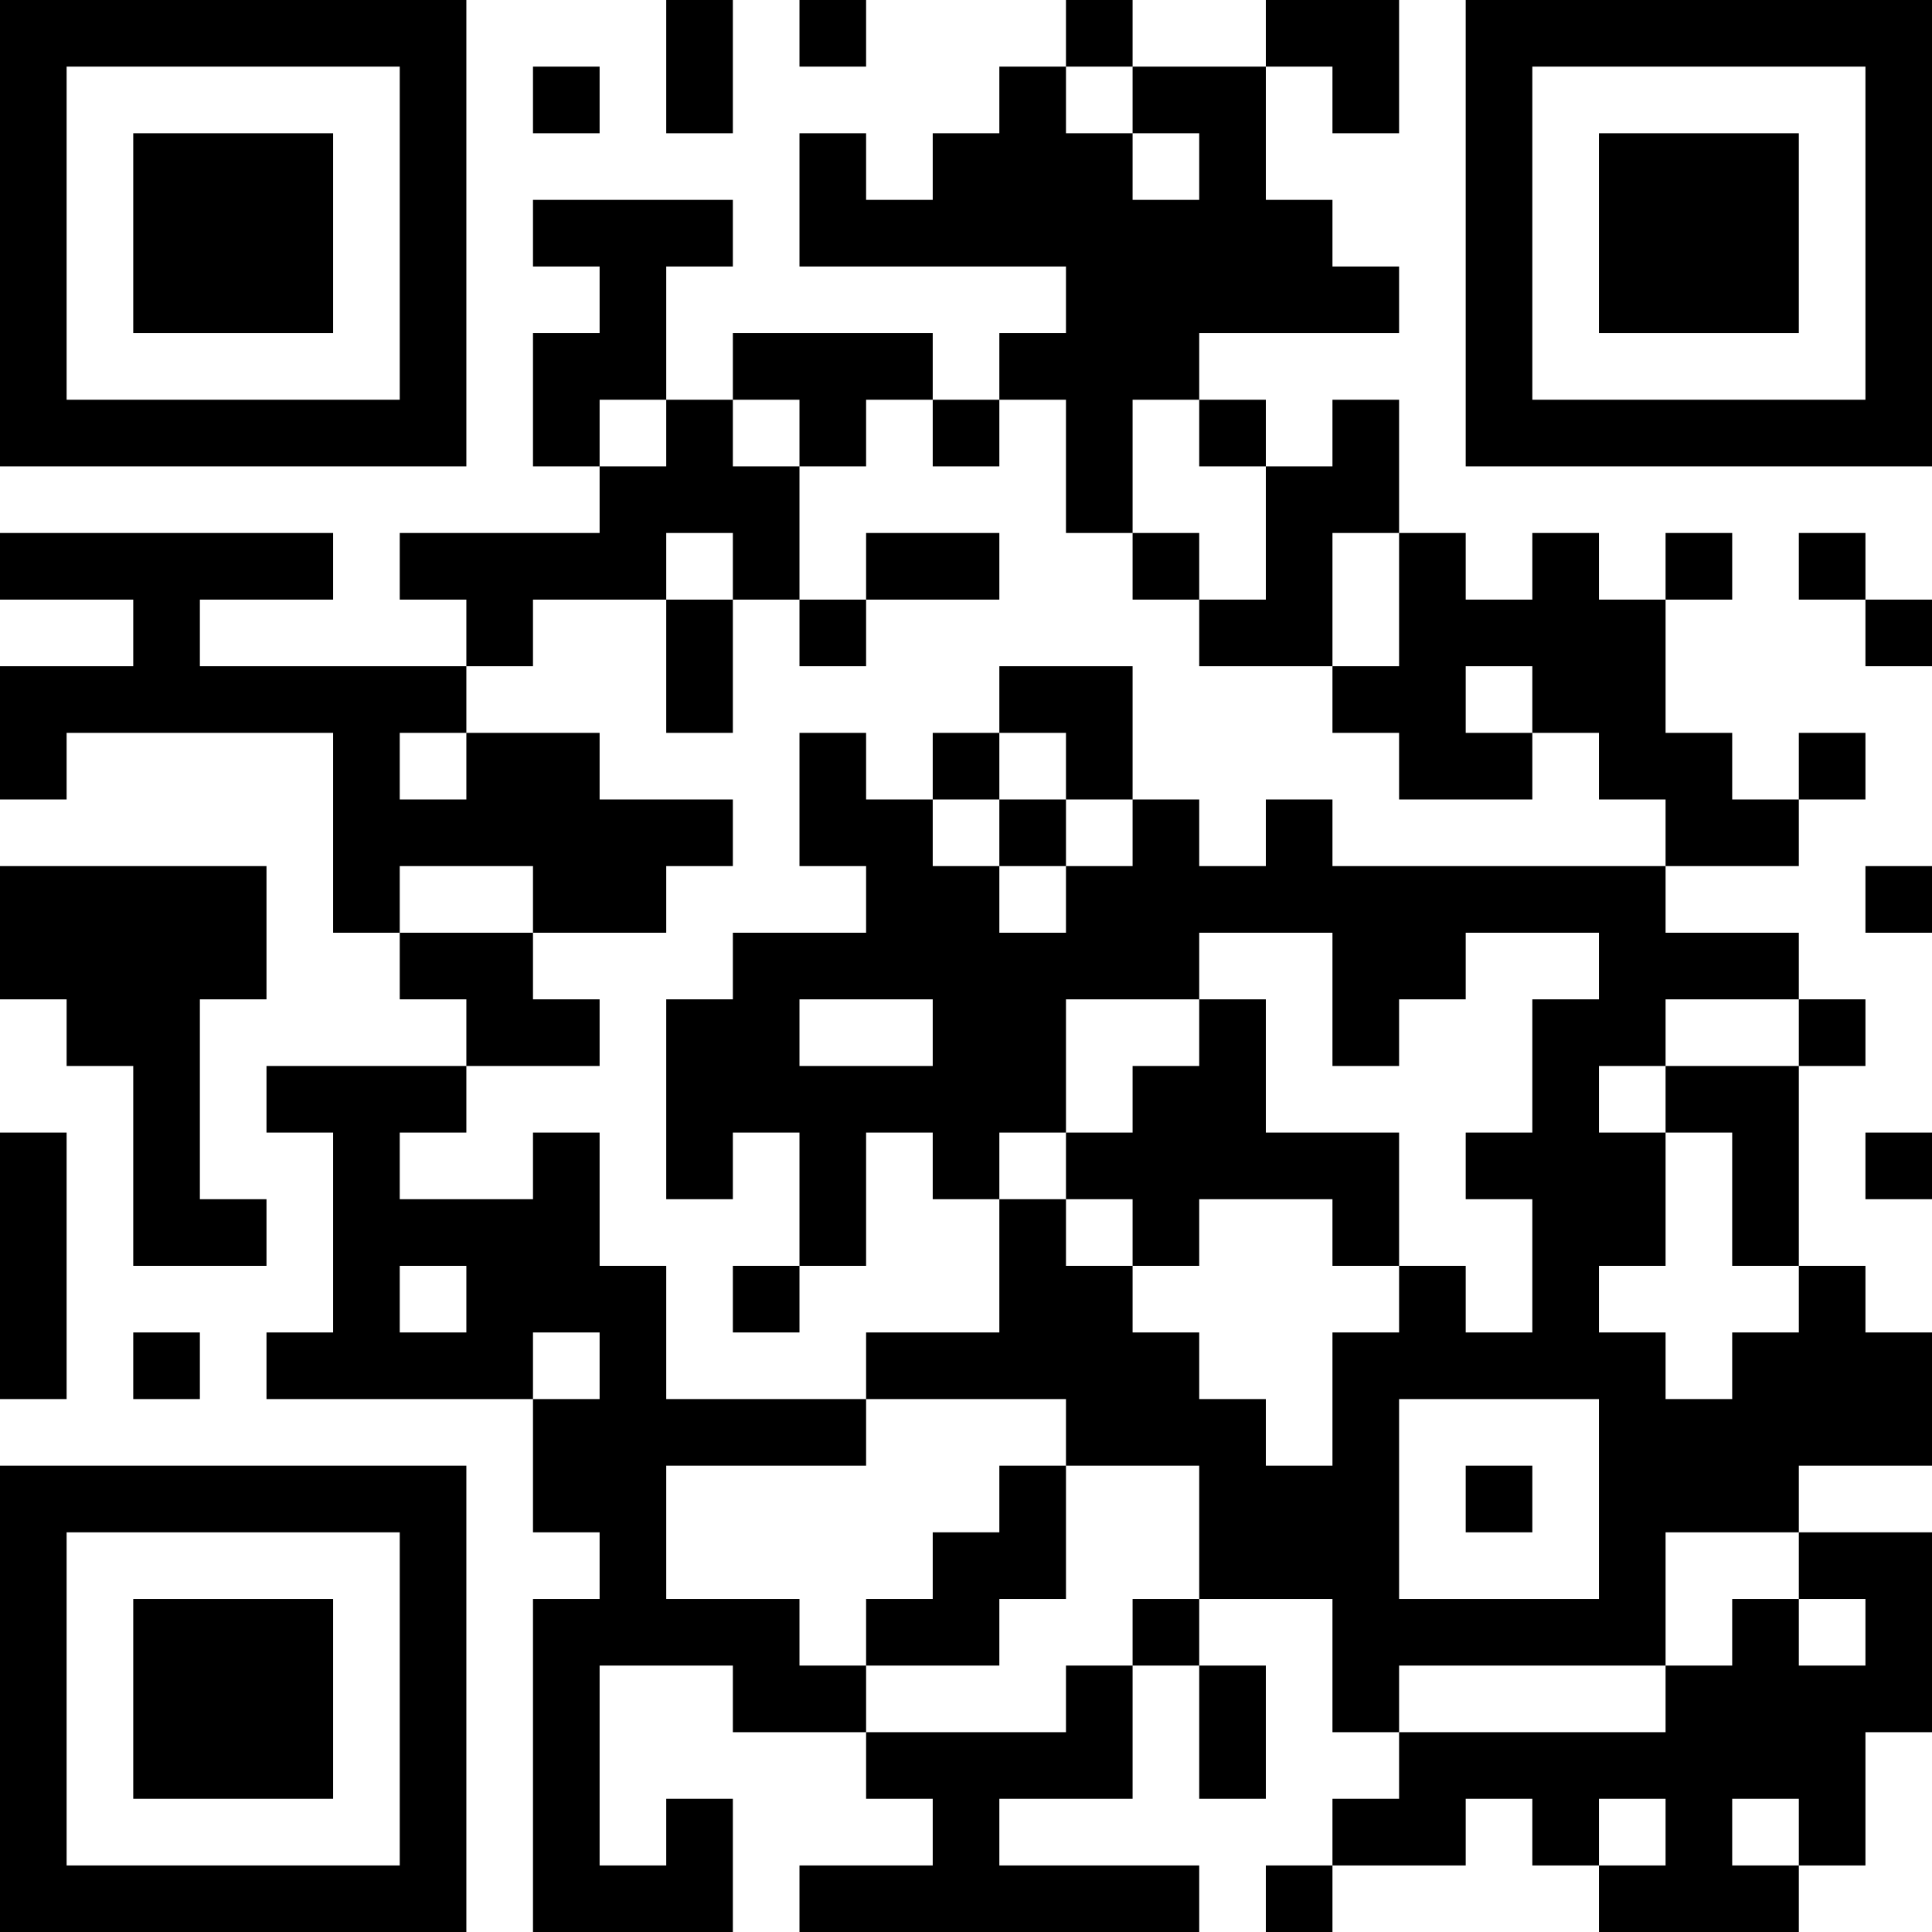 <?xml version="1.0" encoding="UTF-8"?>
<svg xmlns="http://www.w3.org/2000/svg" version="1.1" width="250" height="250" viewBox="0 0 250 250"><rect x="0" y="0" width="250" height="250" fill="#ffffff"/><g transform="scale(8.621)"><g transform="translate(0,0)"><path fill-rule="evenodd" d="M10 0L10 2L11 2L11 0ZM12 0L12 1L13 1L13 0ZM16 0L16 1L15 1L15 2L14 2L14 3L13 3L13 2L12 2L12 4L16 4L16 5L15 5L15 6L14 6L14 5L11 5L11 6L10 6L10 4L11 4L11 3L8 3L8 4L9 4L9 5L8 5L8 7L9 7L9 8L6 8L6 9L7 9L7 10L3 10L3 9L5 9L5 8L0 8L0 9L2 9L2 10L0 10L0 12L1 12L1 11L5 11L5 14L6 14L6 15L7 15L7 16L4 16L4 17L5 17L5 20L4 20L4 21L8 21L8 23L9 23L9 24L8 24L8 29L11 29L11 27L10 27L10 28L9 28L9 25L11 25L11 26L13 26L13 27L14 27L14 28L12 28L12 29L18 29L18 28L15 28L15 27L17 27L17 25L18 25L18 27L19 27L19 25L18 25L18 24L20 24L20 26L21 26L21 27L20 27L20 28L19 28L19 29L20 29L20 28L22 28L22 27L23 27L23 28L24 28L24 29L27 29L27 28L28 28L28 26L29 26L29 23L27 23L27 22L29 22L29 20L28 20L28 19L27 19L27 16L28 16L28 15L27 15L27 14L25 14L25 13L27 13L27 12L28 12L28 11L27 11L27 12L26 12L26 11L25 11L25 9L26 9L26 8L25 8L25 9L24 9L24 8L23 8L23 9L22 9L22 8L21 8L21 6L20 6L20 7L19 7L19 6L18 6L18 5L21 5L21 4L20 4L20 3L19 3L19 1L20 1L20 2L21 2L21 0L19 0L19 1L17 1L17 0ZM8 1L8 2L9 2L9 1ZM16 1L16 2L17 2L17 3L18 3L18 2L17 2L17 1ZM9 6L9 7L10 7L10 6ZM11 6L11 7L12 7L12 9L11 9L11 8L10 8L10 9L8 9L8 10L7 10L7 11L6 11L6 12L7 12L7 11L9 11L9 12L11 12L11 13L10 13L10 14L8 14L8 13L6 13L6 14L8 14L8 15L9 15L9 16L7 16L7 17L6 17L6 18L8 18L8 17L9 17L9 19L10 19L10 21L13 21L13 22L10 22L10 24L12 24L12 25L13 25L13 26L16 26L16 25L17 25L17 24L18 24L18 22L16 22L16 21L13 21L13 20L15 20L15 18L16 18L16 19L17 19L17 20L18 20L18 21L19 21L19 22L20 22L20 20L21 20L21 19L22 19L22 20L23 20L23 18L22 18L22 17L23 17L23 15L24 15L24 14L22 14L22 15L21 15L21 16L20 16L20 14L18 14L18 15L16 15L16 17L15 17L15 18L14 18L14 17L13 17L13 19L12 19L12 17L11 17L11 18L10 18L10 15L11 15L11 14L13 14L13 13L12 13L12 11L13 11L13 12L14 12L14 13L15 13L15 14L16 14L16 13L17 13L17 12L18 12L18 13L19 13L19 12L20 12L20 13L25 13L25 12L24 12L24 11L23 11L23 10L22 10L22 11L23 11L23 12L21 12L21 11L20 11L20 10L21 10L21 8L20 8L20 10L18 10L18 9L19 9L19 7L18 7L18 6L17 6L17 8L16 8L16 6L15 6L15 7L14 7L14 6L13 6L13 7L12 7L12 6ZM13 8L13 9L12 9L12 10L13 10L13 9L15 9L15 8ZM17 8L17 9L18 9L18 8ZM27 8L27 9L28 9L28 10L29 10L29 9L28 9L28 8ZM10 9L10 11L11 11L11 9ZM15 10L15 11L14 11L14 12L15 12L15 13L16 13L16 12L17 12L17 10ZM15 11L15 12L16 12L16 11ZM0 13L0 15L1 15L1 16L2 16L2 19L4 19L4 18L3 18L3 15L4 15L4 13ZM28 13L28 14L29 14L29 13ZM12 15L12 16L14 16L14 15ZM18 15L18 16L17 16L17 17L16 17L16 18L17 18L17 19L18 19L18 18L20 18L20 19L21 19L21 17L19 17L19 15ZM25 15L25 16L24 16L24 17L25 17L25 19L24 19L24 20L25 20L25 21L26 21L26 20L27 20L27 19L26 19L26 17L25 17L25 16L27 16L27 15ZM0 17L0 21L1 21L1 17ZM28 17L28 18L29 18L29 17ZM6 19L6 20L7 20L7 19ZM11 19L11 20L12 20L12 19ZM2 20L2 21L3 21L3 20ZM8 20L8 21L9 21L9 20ZM21 21L21 24L24 24L24 21ZM15 22L15 23L14 23L14 24L13 24L13 25L15 25L15 24L16 24L16 22ZM22 22L22 23L23 23L23 22ZM25 23L25 25L21 25L21 26L25 26L25 25L26 25L26 24L27 24L27 25L28 25L28 24L27 24L27 23ZM24 27L24 28L25 28L25 27ZM26 27L26 28L27 28L27 27ZM0 0L0 7L7 7L7 0ZM1 1L1 6L6 6L6 1ZM2 2L2 5L5 5L5 2ZM22 0L22 7L29 7L29 0ZM23 1L23 6L28 6L28 1ZM24 2L24 5L27 5L27 2ZM0 22L0 29L7 29L7 22ZM1 23L1 28L6 28L6 23ZM2 24L2 27L5 27L5 24Z" fill="#000000"/></g></g></svg>

